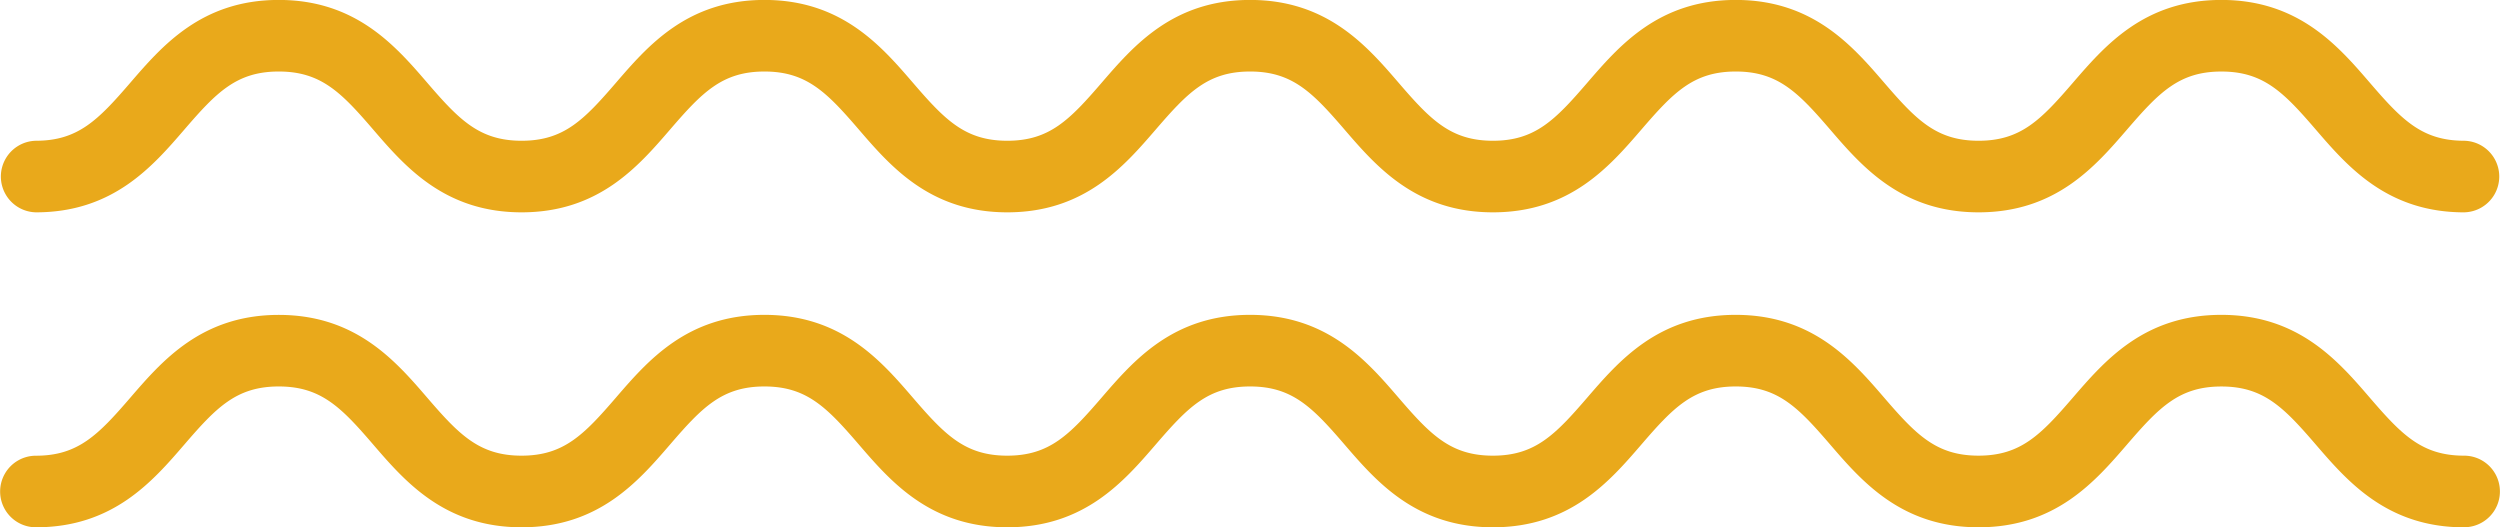 <svg xmlns="http://www.w3.org/2000/svg" width="159.925" height="33.733" viewBox="0 0 159.925 33.733">
  <g id="Grupo_2331" data-name="Grupo 2331" transform="translate(-6243.041 837.249)">
    <path id="Trazado_7583" data-name="Trazado 7583" d="M379.973,190.484c-4.932,0-7.465-2.937-9.5-5.3s-3.331-3.709-6.034-3.709-3.989,1.339-6.032,3.707-4.567,5.3-9.5,5.3-7.466-2.937-9.5-5.3-3.33-3.709-6.033-3.709-3.991,1.339-6.033,3.709-4.569,5.3-9.5,5.3-7.465-2.937-9.5-5.3-3.33-3.709-6.034-3.709-3.99,1.339-6.034,3.709-4.568,5.3-9.5,5.3-7.465-2.937-9.5-5.3-3.331-3.709-6.034-3.709-3.992,1.339-6.034,3.709-4.57,5.3-9.5,5.3-7.467-2.937-9.5-5.3-3.331-3.709-6.035-3.709-3.993,1.339-6.035,3.709-4.57,5.3-9.5,5.3a2.289,2.289,0,0,1,0-4.579c2.7,0,3.992-1.339,6.035-3.708s4.57-5.3,9.5-5.3,7.466,2.937,9.5,5.3S253,185.9,255.7,185.9s3.991-1.339,6.034-3.708,4.569-5.3,9.5-5.3,7.465,2.937,9.5,5.3,3.33,3.708,6.034,3.708,3.992-1.339,6.035-3.708,4.568-5.3,9.5-5.3,7.466,2.937,9.5,5.3,3.33,3.708,6.033,3.708,3.99-1.339,6.033-3.708,4.568-5.3,9.5-5.3,7.464,2.937,9.5,5.3,3.33,3.707,6.033,3.707,3.989-1.339,6.032-3.707,4.567-5.3,9.5-5.3,7.466,2.937,9.5,5.3,3.33,3.708,6.033,3.708a2.289,2.289,0,0,1,0,4.579" transform="translate(6020.704 -994)" fill="#e9a91b"/>
    <path id="Trazado_7584" data-name="Trazado 7584" d="M379.973,170.335c-4.932,0-7.465-2.937-9.5-5.3s-3.331-3.708-6.034-3.708-3.989,1.339-6.032,3.707-4.567,5.3-9.5,5.3-7.466-2.937-9.5-5.3-3.33-3.708-6.033-3.708-3.991,1.339-6.033,3.708-4.569,5.3-9.5,5.3-7.465-2.937-9.5-5.3-3.33-3.708-6.034-3.708-3.99,1.339-6.034,3.708-4.568,5.3-9.5,5.3-7.465-2.937-9.5-5.3-3.331-3.708-6.034-3.708-3.992,1.339-6.034,3.708-4.57,5.3-9.5,5.3-7.467-2.937-9.5-5.3-3.331-3.708-6.035-3.708-3.993,1.339-6.035,3.708-4.57,5.3-9.5,5.3a2.29,2.29,0,0,1,0-4.579c2.7,0,3.992-1.339,6.035-3.708s4.57-5.3,9.5-5.3,7.466,2.937,9.5,5.3,3.331,3.708,6.035,3.708,3.991-1.339,6.034-3.708,4.569-5.3,9.5-5.3,7.465,2.937,9.5,5.3,3.33,3.708,6.034,3.708,3.992-1.339,6.035-3.708,4.568-5.3,9.5-5.3,7.466,2.937,9.5,5.3,3.33,3.708,6.033,3.708,3.99-1.339,6.033-3.708,4.568-5.3,9.5-5.3,7.464,2.937,9.5,5.3,3.33,3.708,6.033,3.708,3.989-1.339,6.032-3.708,4.567-5.3,9.5-5.3,7.466,2.937,9.5,5.3,3.33,3.708,6.033,3.708a2.29,2.29,0,0,1,0,4.579" transform="translate(6020.704 -994)" fill="#e9a91b"/>
  </g>
</svg>
